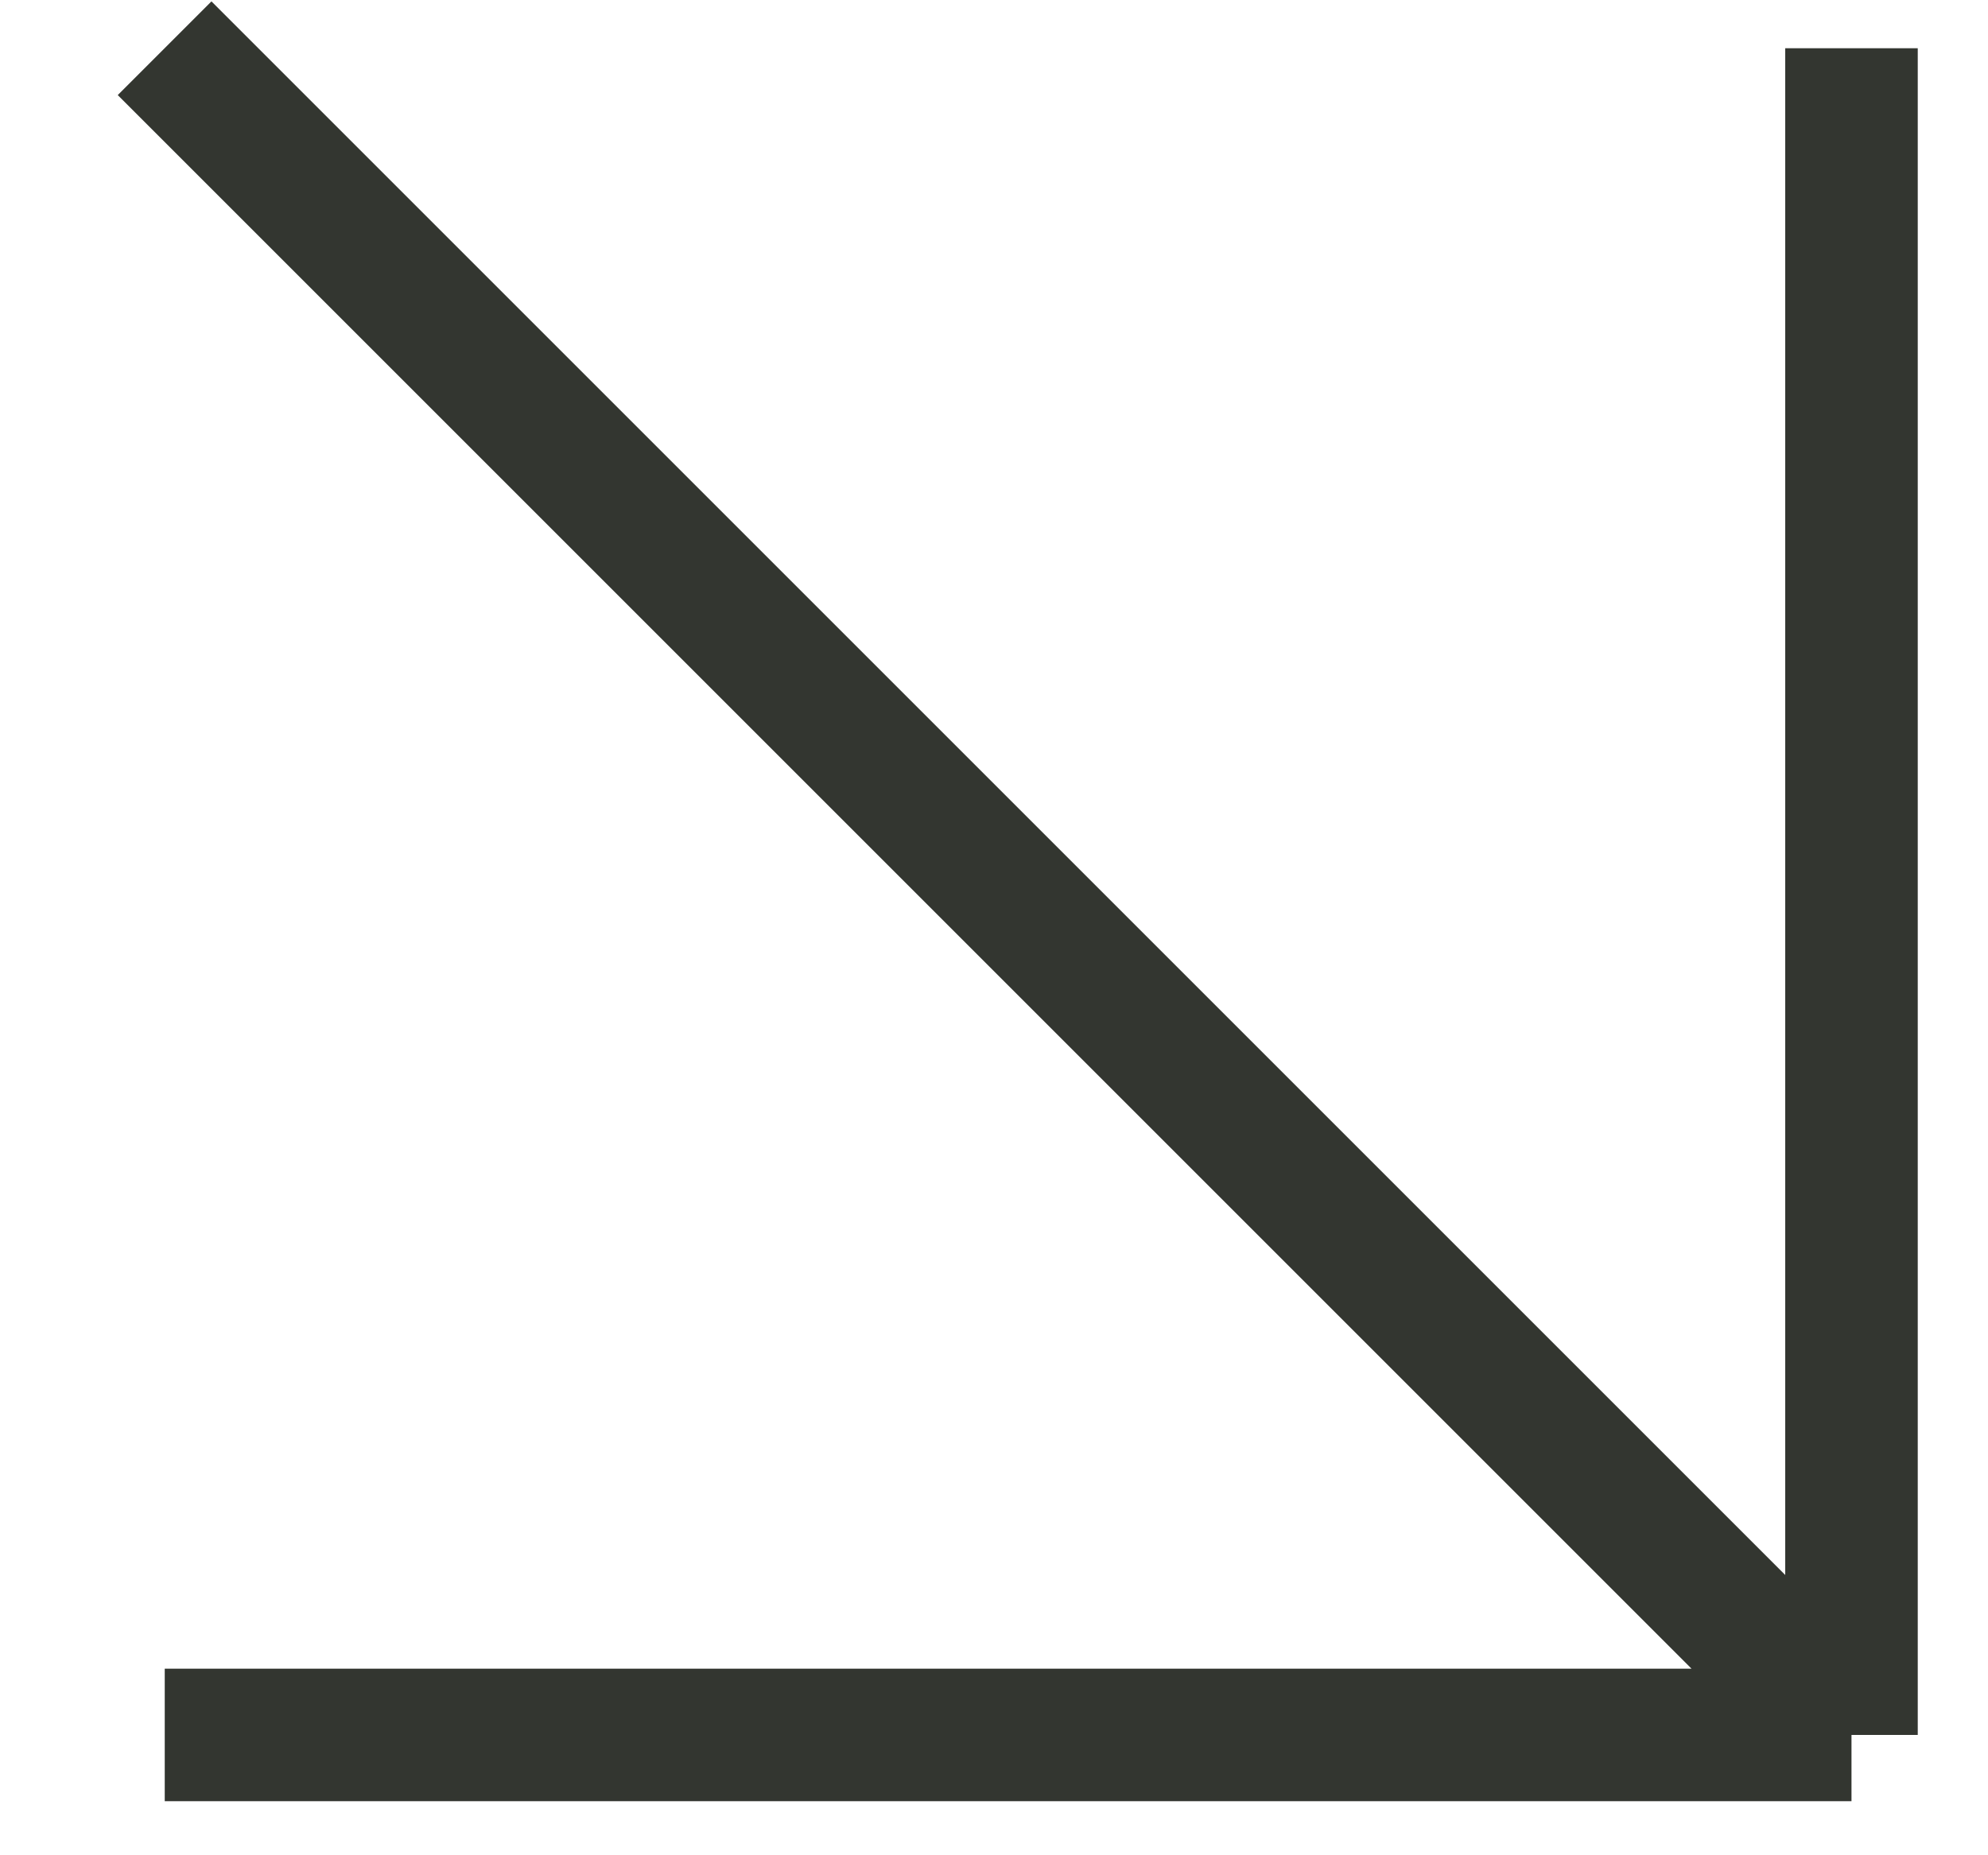<?xml version="1.0" encoding="UTF-8"?> <svg xmlns="http://www.w3.org/2000/svg" width="15" height="14" viewBox="0 0 15 14" fill="none"> <path d="M1.242 0.364L13.97 13.092M13.97 13.092L13.97 0.364M13.97 13.092L1.243 13.092" stroke="#333630"></path> </svg> 